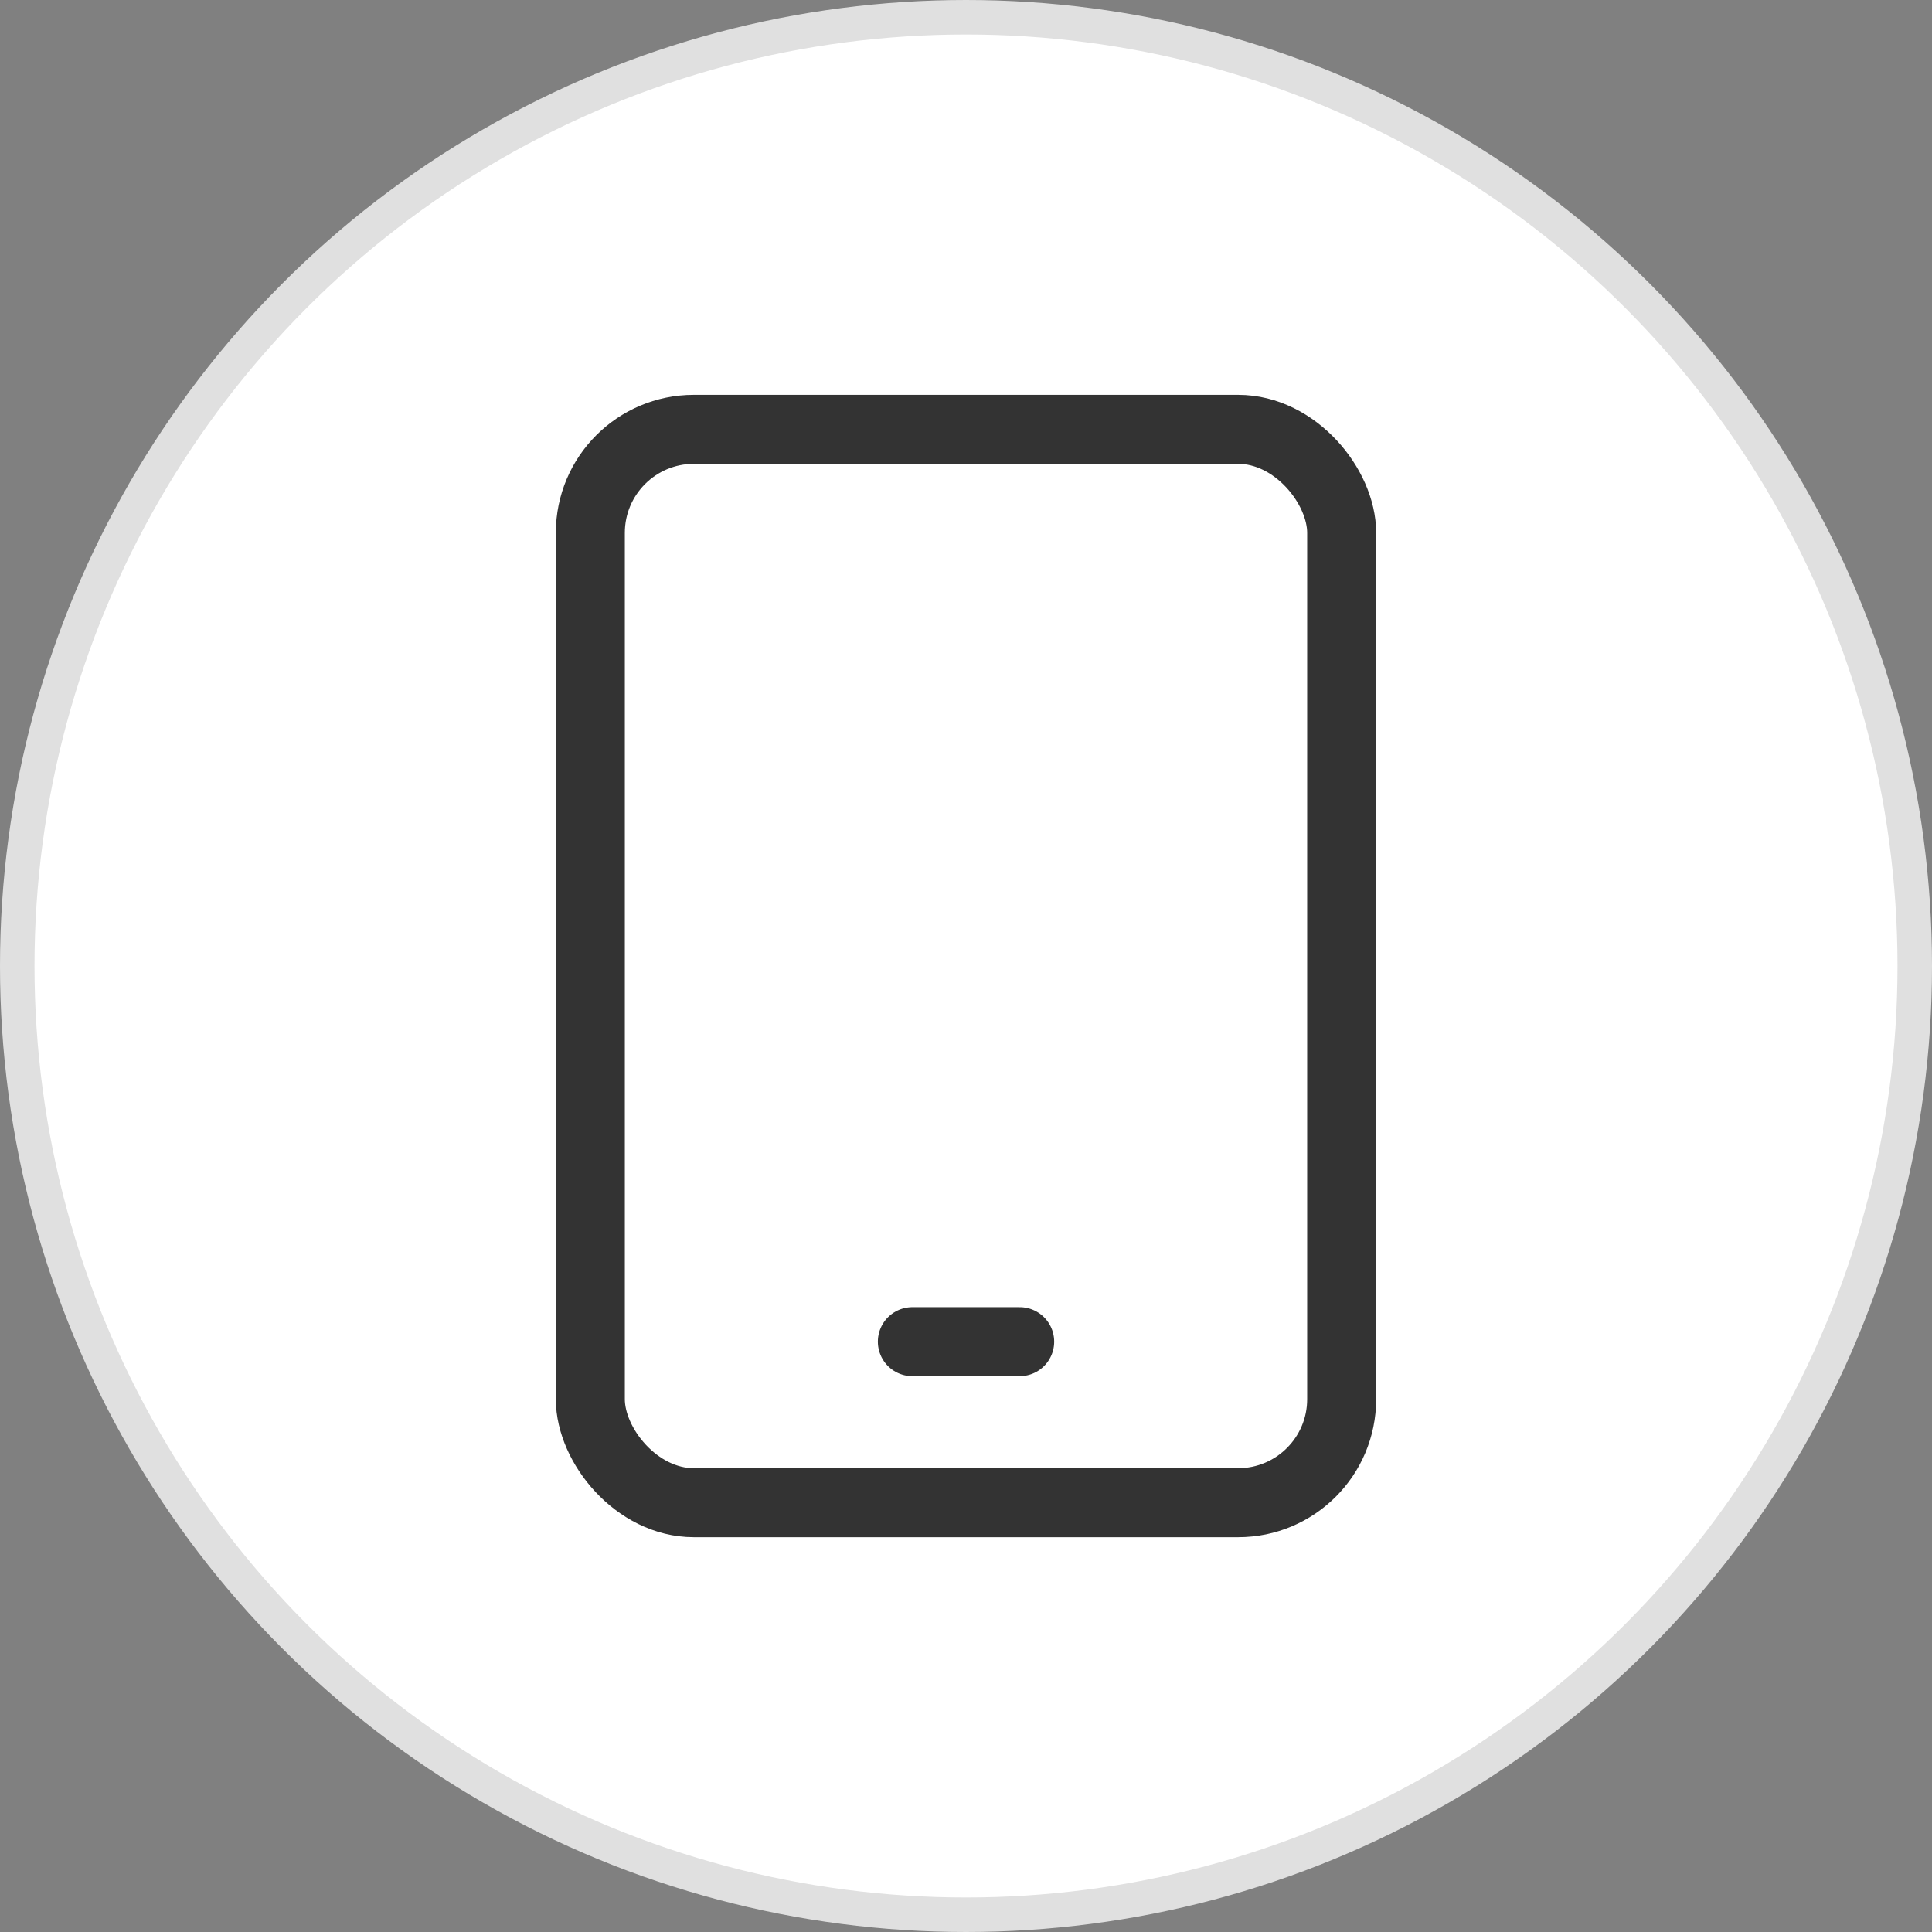 <svg width="56" height="56" viewBox="0 0 56 56" fill="none" xmlns="http://www.w3.org/2000/svg">
<rect x="0" y="0" width="56" height="56" fill="#808080" stroke="none"/>
<circle cx="28" cy="28" r="27.5" fill="white" stroke="#E0E0E0"/>
<rect x="17.111" y="12.445" width="21.778" height="31.111" rx="3" stroke="#333333" stroke-width="2" stroke-linejoin="round"/>
<path d="M26.445 38.889H29.556" stroke="#333333" stroke-width="2" stroke-linecap="round"/>
</svg>
